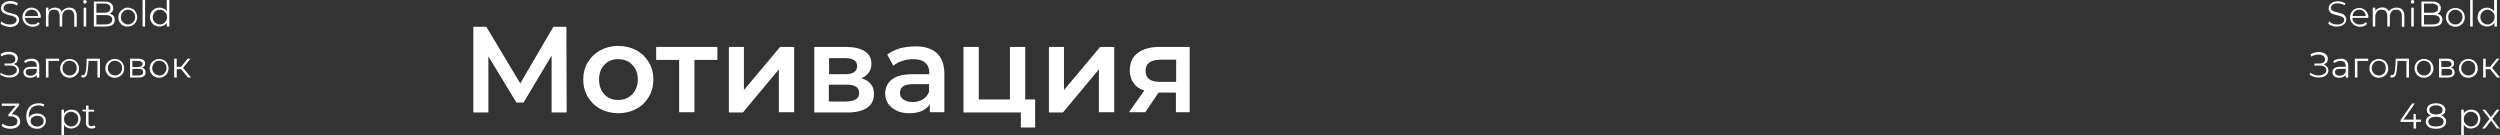 <?xml version="1.0" encoding="UTF-8"?> <!-- Generator: Adobe Illustrator 18.0.0, SVG Export Plug-In . SVG Version: 6.00 Build 0) --> <svg xmlns="http://www.w3.org/2000/svg" xmlns:xlink="http://www.w3.org/1999/xlink" id="Слой_1" x="0px" y="0px" viewBox="0 0 980.3 53.1" xml:space="preserve"><rect x="0" y="0" width="980.3" height="53.1" fill="#333333" stroke="none"/> <g> <g> <path fill="#FFFFFF" d="M1.7,10.1C1,9.9,0.5,9.6,0.2,9.2l0.4-0.8C0.9,8.8,1.4,9,2,9.3c0.6,0.2,1.2,0.3,1.8,0.3 c0.9,0,1.5-0.2,2-0.5c0.4-0.3,0.7-0.7,0.7-1.3c0-0.4-0.1-0.7-0.4-0.9C5.8,6.7,5.6,6.5,5.2,6.4C4.9,6.3,4.4,6.1,3.8,6 C3,5.8,2.4,5.6,2,5.4C1.6,5.3,1.2,5,0.9,4.6C0.6,4.3,0.4,3.8,0.4,3.2c0-0.5,0.1-0.9,0.4-1.4c0.3-0.4,0.7-0.7,1.2-1 c0.5-0.2,1.2-0.4,2-0.4c0.6,0,1.1,0.1,1.6,0.2c0.5,0.2,1,0.4,1.4,0.6L6.7,2.2C6.3,1.9,5.9,1.7,5.4,1.6C4.9,1.5,4.5,1.4,4,1.4 c-0.9,0-1.5,0.2-1.9,0.5S1.4,2.6,1.4,3.2c0,0.4,0.1,0.7,0.4,0.9C2,4.3,2.3,4.5,2.7,4.7s0.8,0.3,1.4,0.4c0.7,0.2,1.3,0.4,1.7,0.5 S6.7,6,7,6.4c0.3,0.3,0.5,0.8,0.5,1.4c0,0.5-0.1,0.9-0.4,1.4c-0.3,0.4-0.7,0.7-1.2,1c-0.6,0.2-1.2,0.4-2,0.4 C3.1,10.5,2.4,10.4,1.7,10.1z"></path> <path fill="#FFFFFF" d="M15.9,7H9.8c0.1,0.8,0.3,1.4,0.9,1.9c0.5,0.5,1.2,0.7,2,0.7c0.5,0,0.9-0.1,1.3-0.2s0.7-0.4,1-0.7l0.6,0.6 c-0.3,0.4-0.7,0.7-1.2,0.9c-0.5,0.2-1,0.3-1.6,0.3c-0.8,0-1.4-0.2-2-0.5c-0.6-0.3-1-0.8-1.4-1.3S8.8,7.4,8.8,6.7s0.2-1.4,0.5-1.9 c0.3-0.6,0.7-1,1.3-1.3C11.1,3.1,11.7,3,12.4,3c0.7,0,1.3,0.2,1.8,0.5c0.5,0.3,1,0.8,1.3,1.3s0.5,1.2,0.5,1.9L15.9,7z M10.6,4.5 c-0.5,0.5-0.8,1-0.8,1.8H15c-0.1-0.7-0.3-1.3-0.8-1.8c-0.5-0.5-1.1-0.7-1.8-0.7C11.7,3.8,11.1,4,10.6,4.5z"></path> <path fill="#FFFFFF" d="M29.3,3.8c0.5,0.5,0.8,1.3,0.8,2.4v4.3h-1V6.2c0-0.8-0.2-1.3-0.6-1.8c-0.4-0.4-0.9-0.6-1.6-0.6 c-0.8,0-1.4,0.2-1.8,0.7c-0.4,0.5-0.7,1.1-0.7,2v3.9h-1V6.2c0-0.8-0.2-1.3-0.6-1.8s-0.9-0.6-1.6-0.6c-0.8,0-1.4,0.2-1.8,0.7 C19.2,5,19,5.7,19,6.5v3.9h-1V3h1v1.3c0.3-0.4,0.6-0.8,1.1-1C20.5,3.1,21,3,21.6,3c0.6,0,1.2,0.1,1.6,0.4c0.5,0.3,0.8,0.6,1,1.2 c0.3-0.5,0.7-0.9,1.2-1.1C25.9,3.1,26.5,3,27.1,3C28.1,3,28.8,3.2,29.3,3.8z"></path> <path fill="#FFFFFF" d="M32.8,1.2c-0.1-0.1-0.2-0.3-0.2-0.5c0-0.2,0.1-0.3,0.2-0.5C32.9,0.1,33.1,0,33.3,0c0.2,0,0.4,0.1,0.5,0.2 C34,0.3,34,0.5,34,0.7c0,0.2-0.1,0.4-0.2,0.5c-0.1,0.1-0.3,0.2-0.5,0.2C33.1,1.4,32.9,1.3,32.8,1.2z M32.8,3h1v7.4h-1V3z"></path> <path fill="#FFFFFF" d="M44.5,6.2C44.8,6.6,45,7.1,45,7.8c0,0.8-0.3,1.5-0.9,1.9c-0.6,0.5-1.5,0.7-2.8,0.7h-4.5V0.6H41 c1.1,0,1.9,0.2,2.5,0.7c0.6,0.4,0.9,1.1,0.9,1.9c0,0.5-0.1,1-0.4,1.4c-0.3,0.4-0.6,0.7-1.1,0.8C43.6,5.5,44.1,5.8,44.5,6.2z M37.8,1.4V5h3.1c0.8,0,1.4-0.2,1.8-0.5c0.4-0.3,0.6-0.7,0.6-1.3s-0.2-1-0.6-1.3c-0.4-0.3-1-0.5-1.8-0.5H37.8z M43.3,9.1 c0.4-0.3,0.7-0.8,0.7-1.4c0-1.2-0.9-1.8-2.7-1.8h-3.5v3.7h3.5C42.2,9.5,42.8,9.4,43.3,9.1z"></path> <path fill="#FFFFFF" d="M48.2,10c-0.6-0.3-1-0.8-1.3-1.3s-0.5-1.2-0.5-1.9s0.2-1.4,0.5-1.9s0.8-1,1.3-1.3C48.8,3.1,49.4,3,50.1,3 c0.7,0,1.3,0.2,1.9,0.5c0.6,0.3,1,0.8,1.3,1.3c0.3,0.6,0.5,1.2,0.5,1.9s-0.2,1.4-0.5,1.9c-0.3,0.6-0.8,1-1.3,1.3s-1.2,0.5-1.9,0.5 C49.4,10.5,48.8,10.3,48.2,10z M51.6,9.2c0.4-0.2,0.7-0.6,1-1c0.2-0.4,0.4-0.9,0.4-1.5c0-0.6-0.1-1.1-0.4-1.5s-0.6-0.8-1-1 c-0.4-0.2-0.9-0.4-1.4-0.4c-0.5,0-1,0.1-1.4,0.4c-0.4,0.2-0.7,0.6-1,1c-0.2,0.4-0.4,0.9-0.4,1.5c0,0.6,0.1,1.1,0.4,1.5 c0.2,0.4,0.6,0.8,1,1c0.4,0.2,0.9,0.4,1.4,0.4C50.7,9.6,51.1,9.5,51.6,9.2z"></path> <path fill="#FFFFFF" d="M55.9,0h1v10.4h-1V0z"></path> <path fill="#FFFFFF" d="M66.4,0v10.4h-1V8.9c-0.3,0.5-0.7,0.9-1.2,1.1c-0.5,0.3-1,0.4-1.7,0.4c-0.7,0-1.3-0.2-1.9-0.5 s-1-0.8-1.3-1.3c-0.3-0.6-0.5-1.2-0.5-1.9c0-0.7,0.2-1.4,0.5-1.9c0.3-0.6,0.8-1,1.3-1.3S61.9,3,62.6,3c0.6,0,1.1,0.1,1.6,0.4 c0.5,0.2,0.9,0.6,1.2,1.1V0H66.4z M64.1,9.2c0.4-0.2,0.7-0.6,1-1c0.2-0.4,0.4-0.9,0.4-1.5c0-0.6-0.1-1.1-0.4-1.5 c-0.2-0.4-0.6-0.8-1-1c-0.4-0.2-0.9-0.4-1.4-0.4c-0.5,0-1,0.1-1.4,0.4c-0.4,0.2-0.7,0.6-1,1c-0.2,0.4-0.4,0.9-0.4,1.5 c0,0.6,0.1,1.1,0.4,1.5c0.2,0.4,0.6,0.8,1,1c0.4,0.2,0.9,0.4,1.4,0.4C63.2,9.6,63.7,9.5,64.1,9.2z"></path> <path fill="#FFFFFF" d="M6.9,26.1c0.4,0.4,0.6,0.9,0.6,1.5c0,0.6-0.2,1.1-0.5,1.5c-0.4,0.4-0.8,0.8-1.4,1 c-0.6,0.2-1.2,0.3-1.9,0.3c-0.7,0-1.3-0.1-1.9-0.3S0.5,29.6,0,29.2l0.4-0.7c0.4,0.4,0.9,0.6,1.5,0.8s1.1,0.3,1.7,0.3 c0.5,0,1-0.1,1.5-0.3c0.4-0.2,0.8-0.4,1.1-0.7c0.3-0.3,0.4-0.7,0.4-1.1c0-0.6-0.2-1-0.7-1.3c-0.4-0.3-1.1-0.5-1.9-0.5H1.8v-0.8h2 c0.7,0,1.2-0.1,1.6-0.4S6,23.7,6,23.2c0-0.6-0.2-1-0.7-1.4c-0.5-0.3-1.1-0.5-1.9-0.5c-0.5,0-0.9,0.1-1.4,0.2 c-0.5,0.1-0.9,0.3-1.4,0.6l-0.4-0.9c1-0.6,2-0.9,3.2-0.9c0.7,0,1.3,0.1,1.8,0.3c0.6,0.2,1,0.5,1.3,0.9c0.3,0.4,0.5,0.9,0.5,1.4 c0,0.5-0.1,1-0.4,1.4c-0.3,0.4-0.7,0.6-1.2,0.8C6.1,25.4,6.6,25.7,6.9,26.1z"></path> <path fill="#FFFFFF" d="M14.6,23.7c0.5,0.5,0.8,1.2,0.8,2.1v4.6h-1v-1.1c-0.2,0.4-0.6,0.7-1,0.9c-0.4,0.2-1,0.3-1.5,0.3 c-0.8,0-1.5-0.2-2-0.6c-0.5-0.4-0.7-0.9-0.7-1.6c0-0.6,0.2-1.1,0.7-1.5s1.2-0.6,2.2-0.6h2.3v-0.4c0-0.6-0.2-1.1-0.5-1.4 c-0.4-0.3-0.9-0.5-1.6-0.5c-0.5,0-0.9,0.1-1.3,0.2c-0.4,0.2-0.8,0.4-1.1,0.6L9.4,24c0.4-0.3,0.8-0.6,1.3-0.7 c0.5-0.2,1.1-0.3,1.7-0.3C13.3,23,14.1,23.2,14.6,23.7z M13.5,29.3c0.4-0.3,0.7-0.6,0.9-1.1V27H12c-1.3,0-1.9,0.4-1.9,1.3 c0,0.4,0.2,0.8,0.5,1s0.8,0.4,1.4,0.4C12.6,29.7,13.1,29.5,13.5,29.3z"></path> <path fill="#FFFFFF" d="M23.2,23.9H19v6.5h-1V23h5.2V23.9z"></path> <path fill="#FFFFFF" d="M25.4,30c-0.6-0.3-1-0.8-1.3-1.3s-0.5-1.2-0.5-1.9s0.2-1.4,0.5-1.9s0.8-1,1.3-1.3c0.6-0.3,1.2-0.5,1.9-0.5 c0.7,0,1.3,0.2,1.9,0.5c0.6,0.3,1,0.8,1.3,1.3c0.3,0.6,0.5,1.2,0.5,1.9s-0.2,1.4-0.5,1.9c-0.3,0.6-0.8,1-1.3,1.3 c-0.6,0.3-1.2,0.5-1.9,0.5C26.6,30.5,26,30.3,25.4,30z M28.7,29.2c0.4-0.2,0.7-0.6,1-1c0.2-0.4,0.4-0.9,0.4-1.5 c0-0.6-0.1-1.1-0.4-1.5s-0.6-0.8-1-1c-0.4-0.2-0.9-0.4-1.4-0.4c-0.5,0-1,0.1-1.4,0.4c-0.4,0.2-0.7,0.6-1,1 c-0.2,0.4-0.4,0.9-0.4,1.5c0,0.6,0.1,1.1,0.4,1.5c0.2,0.4,0.6,0.8,1,1c0.4,0.2,0.9,0.4,1.4,0.4C27.9,29.6,28.3,29.5,28.7,29.2z"></path> <path fill="#FFFFFF" d="M39.2,23v7.4h-1v-6.5h-3.5l-0.1,1.8c-0.1,1.5-0.3,2.7-0.5,3.5c-0.3,0.8-0.8,1.2-1.5,1.2 c-0.2,0-0.4,0-0.7-0.1l0.1-0.9c0.2,0,0.3,0.1,0.4,0.1c0.4,0,0.7-0.2,0.9-0.5c0.2-0.4,0.3-0.8,0.4-1.3c0.1-0.5,0.1-1.2,0.2-2.1 l0.1-2.6H39.2z"></path> <path fill="#FFFFFF" d="M43.1,30c-0.6-0.3-1-0.8-1.3-1.3s-0.5-1.2-0.5-1.9s0.2-1.4,0.5-1.9s0.8-1,1.3-1.3c0.6-0.3,1.2-0.5,1.9-0.5 c0.7,0,1.3,0.2,1.9,0.5c0.6,0.3,1,0.8,1.3,1.3c0.3,0.6,0.5,1.2,0.5,1.9s-0.2,1.4-0.5,1.9c-0.3,0.6-0.8,1-1.3,1.3 c-0.6,0.3-1.2,0.5-1.9,0.5C44.3,30.5,43.7,30.3,43.1,30z M46.5,29.2c0.4-0.2,0.7-0.6,1-1c0.2-0.4,0.4-0.9,0.4-1.5 c0-0.6-0.1-1.1-0.4-1.5s-0.6-0.8-1-1c-0.4-0.2-0.9-0.4-1.4-0.4c-0.5,0-1,0.1-1.4,0.4c-0.4,0.2-0.7,0.6-1,1 c-0.2,0.4-0.4,0.9-0.4,1.5c0,0.6,0.1,1.1,0.4,1.5c0.2,0.4,0.6,0.8,1,1c0.4,0.2,0.9,0.4,1.4,0.4C45.6,29.6,46,29.5,46.5,29.2z"></path> <path fill="#FFFFFF" d="M57.1,28.4c0,0.6-0.2,1.1-0.7,1.5c-0.5,0.3-1.2,0.5-2.1,0.5h-3.3V23h3.2c0.8,0,1.5,0.2,2,0.5 c0.5,0.3,0.7,0.8,0.7,1.4c0,0.4-0.1,0.7-0.3,1c-0.2,0.3-0.5,0.5-0.9,0.6C56.6,26.8,57.1,27.4,57.1,28.4z M51.9,26.3h2.2 c0.6,0,1-0.1,1.3-0.3s0.5-0.5,0.5-0.9c0-0.4-0.2-0.7-0.5-0.9c-0.3-0.2-0.7-0.3-1.3-0.3h-2.2V26.3z M55.6,29.3 c0.3-0.2,0.5-0.5,0.5-1c0-0.4-0.1-0.8-0.4-1c-0.3-0.2-0.7-0.3-1.4-0.3h-2.4v2.6h2.3C54.9,29.6,55.3,29.5,55.6,29.3z"></path> <path fill="#FFFFFF" d="M60.5,30c-0.6-0.3-1-0.8-1.3-1.3s-0.5-1.2-0.5-1.9s0.2-1.4,0.5-1.9s0.8-1,1.3-1.3c0.6-0.3,1.2-0.5,1.9-0.5 c0.7,0,1.3,0.2,1.9,0.5c0.6,0.3,1,0.8,1.3,1.3c0.3,0.6,0.5,1.2,0.5,1.9s-0.2,1.4-0.5,1.9c-0.3,0.6-0.8,1-1.3,1.3 c-0.6,0.3-1.2,0.5-1.9,0.5C61.8,30.5,61.1,30.3,60.5,30z M63.9,29.2c0.4-0.2,0.7-0.6,1-1c0.2-0.4,0.4-0.9,0.4-1.5 c0-0.6-0.1-1.1-0.4-1.5s-0.6-0.8-1-1c-0.4-0.2-0.9-0.4-1.4-0.4c-0.5,0-1,0.1-1.4,0.4c-0.4,0.2-0.7,0.6-1,1 c-0.2,0.4-0.4,0.9-0.4,1.5c0,0.6,0.1,1.1,0.4,1.5c0.2,0.4,0.6,0.8,1,1c0.4,0.2,0.9,0.4,1.4,0.4C63,29.6,63.5,29.5,63.9,29.2z"></path> <path fill="#FFFFFF" d="M71,27.1h-1.7v3.3h-1V23h1v3.2H71l2.6-3.2h1.1l-2.9,3.6l3.1,3.8h-1.2L71,27.1z"></path> <path fill="#FFFFFF" d="M7,45.6c0.6,0.5,0.9,1.2,0.9,2c0,0.6-0.1,1.1-0.4,1.5c-0.3,0.4-0.7,0.8-1.3,1s-1.2,0.4-2,0.4 c-0.8,0-1.5-0.1-2.1-0.3s-1.2-0.5-1.5-0.9L1,48.4c0.3,0.3,0.8,0.6,1.3,0.8c0.5,0.2,1.1,0.3,1.8,0.3c0.9,0,1.5-0.2,2-0.5 c0.5-0.3,0.7-0.8,0.7-1.4c0-0.6-0.2-1.1-0.7-1.4C5.6,45.8,5,45.6,4,45.6H3.3v-0.7l2.9-3.4H0.7v-0.9h6.8v0.7l-2.9,3.5 C5.6,44.8,6.4,45.1,7,45.6z"></path> <path fill="#FFFFFF" d="M16.4,44.9c0.5,0.2,0.9,0.6,1.2,1s0.4,1,0.4,1.5c0,0.6-0.2,1.1-0.5,1.6c-0.3,0.5-0.7,0.8-1.2,1.1 c-0.5,0.3-1.1,0.4-1.8,0.4c-1.3,0-2.3-0.4-3.1-1.3c-0.7-0.8-1.1-2-1.1-3.6c0-1,0.2-2,0.6-2.7c0.4-0.8,0.9-1.4,1.7-1.8 c0.7-0.4,1.6-0.6,2.5-0.6c0.4,0,0.8,0,1.2,0.1s0.8,0.2,1.1,0.4l-0.4,0.8c-0.5-0.3-1.1-0.5-1.9-0.5c-0.7,0-1.4,0.2-2,0.5 c-0.6,0.3-1,0.8-1.3,1.4c-0.3,0.6-0.5,1.3-0.5,2.2c0,0.2,0,0.5,0,0.8c0.2-0.5,0.6-0.9,1.2-1.2c0.6-0.3,1.2-0.5,1.9-0.5 C15.3,44.5,15.9,44.6,16.4,44.9z M16.4,49c0.5-0.4,0.7-0.9,0.7-1.5c0-0.6-0.2-1.1-0.7-1.5c-0.5-0.4-1.1-0.6-1.9-0.6 c-0.5,0-0.9,0.1-1.3,0.3c-0.4,0.2-0.7,0.4-0.9,0.7c-0.2,0.3-0.3,0.7-0.3,1.1c0,0.3,0.1,0.7,0.3,1s0.5,0.6,0.9,0.8 c0.4,0.2,0.9,0.3,1.5,0.3C15.3,49.6,15.9,49.4,16.4,49z"></path> <path fill="#FFFFFF" d="M29.8,43.4c0.6,0.3,1,0.8,1.3,1.3c0.3,0.6,0.5,1.2,0.5,1.9c0,0.7-0.2,1.4-0.5,2c-0.3,0.6-0.8,1-1.3,1.3 c-0.6,0.3-1.2,0.5-1.9,0.5c-0.6,0-1.1-0.1-1.6-0.4c-0.5-0.2-0.9-0.6-1.2-1.1v4.1h-1V43h1v1.5c0.3-0.5,0.7-0.9,1.2-1.1 c0.5-0.3,1-0.4,1.7-0.4C28.6,43,29.3,43.1,29.8,43.4z M29.3,49.2c0.4-0.2,0.7-0.6,1-1c0.2-0.4,0.4-0.9,0.4-1.5 c0-0.6-0.1-1.1-0.4-1.5c-0.2-0.4-0.6-0.8-1-1c-0.4-0.2-0.9-0.4-1.4-0.4c-0.5,0-1,0.1-1.4,0.4c-0.4,0.2-0.7,0.6-1,1 c-0.2,0.4-0.4,0.9-0.4,1.5c0,0.6,0.1,1.1,0.4,1.5c0.2,0.4,0.6,0.8,1,1c0.4,0.2,0.9,0.4,1.4,0.4C28.4,49.6,28.9,49.5,29.3,49.2z"></path> <path fill="#FFFFFF" d="M37.5,49.9c-0.2,0.2-0.4,0.3-0.7,0.4c-0.3,0.1-0.6,0.1-0.9,0.1c-0.7,0-1.2-0.2-1.6-0.6 c-0.4-0.4-0.6-0.9-0.6-1.6v-4.5h-1.3V43h1.3v-1.6h1V43h2.2v0.8h-2.2v4.4c0,0.4,0.1,0.8,0.3,1s0.5,0.3,0.9,0.3c0.2,0,0.4,0,0.6-0.1 s0.4-0.2,0.5-0.3L37.5,49.9z"></path> </g> <g> <path fill="#FFFFFF" d="M914.4,10.1c-0.7-0.2-1.2-0.5-1.5-0.9l0.4-0.8c0.4,0.4,0.8,0.6,1.4,0.9c0.6,0.2,1.2,0.3,1.8,0.3 c0.9,0,1.5-0.2,2-0.5c0.4-0.3,0.7-0.7,0.7-1.3c0-0.4-0.1-0.7-0.4-0.9c-0.2-0.2-0.5-0.4-0.9-0.5c-0.3-0.1-0.8-0.3-1.4-0.4 c-0.7-0.2-1.3-0.4-1.8-0.5c-0.4-0.2-0.8-0.4-1.1-0.8c-0.3-0.4-0.5-0.8-0.5-1.4c0-0.5,0.1-0.9,0.4-1.4c0.3-0.4,0.7-0.7,1.2-1 c0.5-0.2,1.2-0.4,2-0.4c0.6,0,1.1,0.1,1.6,0.2c0.5,0.2,1,0.4,1.4,0.6l-0.4,0.8c-0.4-0.3-0.8-0.5-1.3-0.6c-0.5-0.1-0.9-0.2-1.4-0.2 c-0.9,0-1.5,0.2-1.9,0.5c-0.4,0.3-0.7,0.8-0.7,1.3c0,0.4,0.1,0.7,0.4,0.9c0.2,0.2,0.5,0.4,0.9,0.5s0.8,0.3,1.4,0.4 c0.7,0.2,1.3,0.4,1.7,0.5s0.8,0.4,1.1,0.8c0.3,0.3,0.5,0.8,0.5,1.4c0,0.5-0.1,0.9-0.4,1.4c-0.3,0.4-0.7,0.7-1.2,1 c-0.6,0.2-1.2,0.4-2,0.4C915.8,10.5,915.1,10.4,914.4,10.1z"></path> <path fill="#FFFFFF" d="M928.6,7h-6.2c0.1,0.8,0.3,1.4,0.9,1.9c0.5,0.5,1.2,0.7,2,0.7c0.5,0,0.9-0.1,1.3-0.2s0.7-0.4,1-0.7 l0.6,0.6c-0.3,0.4-0.7,0.7-1.2,0.9c-0.5,0.2-1,0.3-1.6,0.3c-0.8,0-1.4-0.2-2-0.5s-1-0.8-1.4-1.3c-0.3-0.6-0.5-1.2-0.5-1.9 s0.2-1.4,0.5-1.9s0.7-1,1.3-1.3c0.5-0.3,1.2-0.5,1.8-0.5s1.3,0.2,1.8,0.5c0.5,0.3,1,0.8,1.3,1.3c0.3,0.6,0.5,1.2,0.5,1.9L928.6,7z M923.3,4.5c-0.5,0.5-0.8,1-0.8,1.8h5.2c-0.1-0.7-0.3-1.3-0.8-1.8c-0.5-0.5-1.1-0.7-1.8-0.7C924.3,3.8,923.8,4,923.3,4.5z"></path> <path fill="#FFFFFF" d="M942,3.8c0.5,0.5,0.8,1.3,0.8,2.4v4.3h-1V6.2c0-0.8-0.2-1.3-0.6-1.8c-0.4-0.4-0.9-0.6-1.6-0.6 c-0.8,0-1.4,0.2-1.8,0.7c-0.4,0.5-0.7,1.1-0.7,2v3.9h-1V6.2c0-0.8-0.2-1.3-0.6-1.8c-0.4-0.4-0.9-0.6-1.6-0.6 c-0.8,0-1.4,0.2-1.8,0.7c-0.4,0.5-0.7,1.1-0.7,2v3.9h-1V3h1v1.3c0.3-0.4,0.6-0.8,1.1-1c0.5-0.2,1-0.4,1.6-0.4 c0.6,0,1.2,0.1,1.6,0.4c0.5,0.3,0.8,0.6,1,1.2c0.3-0.5,0.7-0.9,1.2-1.1s1.1-0.4,1.7-0.4C940.8,3,941.5,3.2,942,3.8z"></path> <path fill="#FFFFFF" d="M945.5,1.2c-0.1-0.1-0.2-0.3-0.2-0.5c0-0.2,0.1-0.3,0.2-0.5c0.1-0.1,0.3-0.2,0.5-0.2s0.4,0.1,0.5,0.2 c0.1,0.1,0.2,0.3,0.2,0.5c0,0.2-0.1,0.4-0.2,0.5c-0.1,0.1-0.3,0.2-0.5,0.2S945.6,1.3,945.5,1.2z M945.5,3h1v7.4h-1V3z"></path> <path fill="#FFFFFF" d="M957.2,6.2c0.3,0.4,0.5,0.9,0.5,1.6c0,0.8-0.3,1.5-0.9,1.9c-0.6,0.5-1.5,0.7-2.8,0.7h-4.5V0.6h4.2 c1.1,0,1.9,0.2,2.5,0.7c0.6,0.4,0.9,1.1,0.9,1.9c0,0.5-0.1,1-0.4,1.4s-0.6,0.7-1.1,0.8C956.3,5.5,956.8,5.8,957.2,6.2z M950.5,1.4 V5h3.1c0.8,0,1.4-0.2,1.8-0.5c0.4-0.3,0.6-0.7,0.6-1.3s-0.2-1-0.6-1.3c-0.4-0.3-1-0.5-1.8-0.5H950.5z M956,9.1 c0.4-0.3,0.7-0.8,0.7-1.4c0-1.2-0.9-1.8-2.7-1.8h-3.5v3.7h3.5C954.9,9.5,955.5,9.4,956,9.1z"></path> <path fill="#FFFFFF" d="M960.9,10c-0.6-0.3-1-0.8-1.3-1.3c-0.3-0.6-0.5-1.2-0.5-1.9s0.2-1.4,0.5-1.9c0.3-0.6,0.8-1,1.3-1.3 c0.6-0.3,1.2-0.5,1.9-0.5s1.3,0.2,1.9,0.5c0.6,0.3,1,0.8,1.3,1.3c0.3,0.6,0.5,1.2,0.5,1.9s-0.2,1.4-0.5,1.9 c-0.3,0.6-0.8,1-1.3,1.3s-1.2,0.5-1.9,0.5S961.5,10.3,960.9,10z M964.2,9.2c0.4-0.2,0.7-0.6,1-1c0.2-0.4,0.4-0.9,0.4-1.5 c0-0.6-0.1-1.1-0.4-1.5s-0.6-0.8-1-1c-0.4-0.2-0.9-0.4-1.4-0.4s-1,0.1-1.4,0.4c-0.4,0.2-0.7,0.6-1,1s-0.4,0.9-0.4,1.5 c0,0.6,0.1,1.1,0.4,1.5c0.2,0.4,0.6,0.8,1,1c0.4,0.2,0.9,0.4,1.4,0.4S963.8,9.5,964.2,9.2z"></path> <path fill="#FFFFFF" d="M968.6,0h1v10.4h-1V0z"></path> <path fill="#FFFFFF" d="M979.1,0v10.4h-1V8.9c-0.3,0.5-0.7,0.9-1.2,1.1c-0.5,0.3-1,0.4-1.7,0.4c-0.7,0-1.3-0.2-1.9-0.5 c-0.6-0.3-1-0.8-1.3-1.3c-0.3-0.6-0.5-1.2-0.5-1.9c0-0.7,0.2-1.4,0.5-1.9c0.3-0.6,0.8-1,1.3-1.3c0.6-0.3,1.2-0.5,1.9-0.5 c0.6,0,1.1,0.1,1.6,0.4s0.9,0.6,1.2,1.1V0H979.1z M976.8,9.2c0.4-0.2,0.7-0.6,1-1c0.2-0.4,0.4-0.9,0.4-1.5c0-0.6-0.1-1.1-0.4-1.5 s-0.6-0.8-1-1c-0.4-0.2-0.9-0.4-1.4-0.4c-0.5,0-1,0.1-1.4,0.4c-0.4,0.2-0.7,0.6-1,1s-0.4,0.9-0.4,1.5c0,0.6,0.1,1.1,0.4,1.5 c0.2,0.4,0.6,0.8,1,1c0.4,0.2,0.9,0.4,1.4,0.4C975.9,9.6,976.4,9.5,976.8,9.2z"></path> <path fill="#FFFFFF" d="M912.4,26.1c0.4,0.4,0.6,0.9,0.6,1.5c0,0.6-0.2,1.1-0.5,1.5c-0.4,0.4-0.8,0.8-1.4,1 c-0.6,0.2-1.2,0.3-1.9,0.3c-0.7,0-1.3-0.1-1.9-0.3s-1.2-0.5-1.7-0.9l0.4-0.7c0.4,0.4,0.9,0.6,1.5,0.8s1.1,0.3,1.7,0.3 c0.5,0,1-0.1,1.5-0.3s0.8-0.4,1.1-0.7c0.3-0.3,0.4-0.7,0.4-1.1c0-0.6-0.2-1-0.7-1.3c-0.4-0.3-1.1-0.5-1.9-0.5h-2.1v-0.8h2 c0.7,0,1.2-0.1,1.6-0.4c0.4-0.3,0.6-0.7,0.6-1.2c0-0.6-0.2-1-0.7-1.4c-0.5-0.3-1.1-0.5-1.9-0.5c-0.5,0-0.9,0.1-1.4,0.2 c-0.5,0.1-0.9,0.3-1.4,0.6l-0.3-0.9c1-0.6,2-0.9,3.2-0.9c0.7,0,1.3,0.1,1.8,0.3s1,0.5,1.3,0.9c0.3,0.4,0.5,0.9,0.5,1.4 c0,0.5-0.1,1-0.4,1.4c-0.3,0.4-0.7,0.6-1.2,0.8C911.5,25.4,912,25.7,912.4,26.1z"></path> <path fill="#FFFFFF" d="M920,23.7c0.5,0.5,0.8,1.2,0.8,2.1v4.6h-1v-1.1c-0.2,0.4-0.6,0.7-1,0.9s-1,0.3-1.5,0.3 c-0.8,0-1.5-0.2-2-0.6c-0.5-0.4-0.7-0.9-0.7-1.6c0-0.6,0.2-1.1,0.7-1.5c0.5-0.4,1.2-0.6,2.2-0.6h2.3v-0.4c0-0.6-0.2-1.1-0.5-1.4 s-0.9-0.5-1.6-0.5c-0.5,0-0.9,0.1-1.3,0.2c-0.4,0.2-0.8,0.4-1.1,0.6l-0.4-0.7c0.4-0.3,0.8-0.6,1.3-0.7s1.1-0.3,1.7-0.3 C918.8,23,919.5,23.2,920,23.7z M918.9,29.3c0.4-0.3,0.7-0.6,0.9-1.1V27h-2.3c-1.3,0-1.9,0.4-1.9,1.3c0,0.4,0.2,0.8,0.5,1 c0.3,0.2,0.8,0.4,1.4,0.4C918,29.7,918.5,29.5,918.9,29.3z"></path> <path fill="#FFFFFF" d="M928.6,23.9h-4.2v6.5h-1V23h5.2V23.9z"></path> <path fill="#FFFFFF" d="M930.9,30c-0.6-0.3-1-0.8-1.3-1.3c-0.3-0.6-0.5-1.2-0.5-1.9s0.2-1.4,0.5-1.9c0.3-0.6,0.8-1,1.3-1.3 c0.6-0.3,1.2-0.5,1.9-0.5c0.7,0,1.3,0.2,1.9,0.5c0.6,0.3,1,0.8,1.3,1.3c0.3,0.6,0.5,1.2,0.5,1.9s-0.2,1.4-0.5,1.9 c-0.3,0.6-0.8,1-1.3,1.3c-0.6,0.3-1.2,0.5-1.9,0.5C932.1,30.5,931.4,30.3,930.9,30z M934.2,29.2c0.4-0.2,0.7-0.6,1-1 c0.2-0.4,0.3-0.9,0.3-1.5c0-0.6-0.1-1.1-0.3-1.5s-0.6-0.8-1-1c-0.4-0.2-0.9-0.4-1.4-0.4c-0.5,0-1,0.1-1.4,0.4 c-0.4,0.2-0.7,0.6-1,1c-0.2,0.4-0.4,0.9-0.4,1.5c0,0.6,0.1,1.1,0.4,1.5c0.2,0.4,0.6,0.8,1,1c0.4,0.2,0.9,0.4,1.4,0.4 C933.3,29.6,933.8,29.5,934.2,29.2z"></path> <path fill="#FFFFFF" d="M944.6,23v7.4h-1v-6.5h-3.5l-0.1,1.8c-0.1,1.5-0.3,2.7-0.5,3.5c-0.3,0.8-0.8,1.2-1.5,1.2 c-0.2,0-0.4,0-0.7-0.1l0.1-0.9c0.2,0,0.3,0.1,0.4,0.1c0.4,0,0.7-0.2,0.9-0.5c0.2-0.4,0.3-0.8,0.4-1.3c0.1-0.5,0.1-1.2,0.2-2.1 l0.1-2.6H944.6z"></path> <path fill="#FFFFFF" d="M948.6,30c-0.6-0.3-1-0.8-1.3-1.3c-0.3-0.6-0.5-1.2-0.5-1.9s0.2-1.4,0.5-1.9c0.3-0.6,0.8-1,1.3-1.3 c0.6-0.3,1.2-0.5,1.9-0.5c0.7,0,1.3,0.2,1.9,0.5c0.6,0.3,1,0.8,1.3,1.3c0.3,0.6,0.5,1.2,0.5,1.9s-0.2,1.4-0.5,1.9 c-0.3,0.6-0.8,1-1.3,1.3c-0.6,0.3-1.2,0.5-1.9,0.5C949.8,30.5,949.1,30.3,948.6,30z M951.9,29.2c0.4-0.2,0.7-0.6,1-1 c0.2-0.4,0.3-0.9,0.3-1.5c0-0.6-0.1-1.1-0.3-1.5s-0.6-0.8-1-1c-0.4-0.2-0.9-0.4-1.4-0.4c-0.5,0-1,0.1-1.4,0.4 c-0.4,0.2-0.7,0.6-1,1c-0.2,0.4-0.4,0.9-0.4,1.5c0,0.6,0.1,1.1,0.4,1.5c0.2,0.4,0.6,0.8,1,1c0.4,0.2,0.9,0.4,1.4,0.4 C951,29.6,951.5,29.5,951.9,29.2z"></path> <path fill="#FFFFFF" d="M962.5,28.4c0,0.6-0.2,1.1-0.7,1.5c-0.5,0.3-1.2,0.5-2.1,0.5h-3.3V23h3.2c0.8,0,1.5,0.2,2,0.5 c0.5,0.3,0.7,0.8,0.7,1.4c0,0.4-0.1,0.7-0.3,1c-0.2,0.3-0.5,0.5-0.9,0.6C962,26.8,962.5,27.4,962.5,28.4z M957.3,26.3h2.2 c0.6,0,1-0.1,1.3-0.3c0.3-0.2,0.5-0.5,0.5-0.9c0-0.4-0.2-0.7-0.5-0.9c-0.3-0.2-0.7-0.3-1.3-0.3h-2.2V26.3z M961.1,29.3 c0.3-0.2,0.5-0.5,0.5-1c0-0.4-0.1-0.8-0.4-1s-0.7-0.3-1.4-0.3h-2.4v2.6h2.3C960.3,29.6,960.8,29.5,961.1,29.3z"></path> <path fill="#FFFFFF" d="M966,30c-0.6-0.3-1-0.8-1.3-1.3c-0.3-0.6-0.5-1.2-0.5-1.9s0.2-1.4,0.5-1.9c0.3-0.6,0.8-1,1.3-1.3 c0.6-0.3,1.2-0.5,1.9-0.5c0.7,0,1.3,0.2,1.9,0.5c0.6,0.3,1,0.8,1.3,1.3c0.3,0.6,0.5,1.2,0.5,1.9s-0.2,1.4-0.5,1.9 c-0.3,0.6-0.8,1-1.3,1.3c-0.6,0.3-1.2,0.5-1.9,0.5C967.2,30.5,966.5,30.3,966,30z M969.3,29.2c0.4-0.2,0.7-0.6,1-1 c0.2-0.4,0.3-0.9,0.3-1.5c0-0.6-0.1-1.1-0.3-1.5s-0.6-0.8-1-1c-0.4-0.2-0.9-0.4-1.4-0.4c-0.5,0-1,0.1-1.4,0.4 c-0.4,0.2-0.7,0.6-1,1c-0.2,0.4-0.4,0.9-0.4,1.5c0,0.6,0.1,1.1,0.4,1.5c0.2,0.4,0.6,0.8,1,1c0.4,0.2,0.9,0.4,1.4,0.4 C968.4,29.6,968.9,29.5,969.3,29.2z"></path> <path fill="#FFFFFF" d="M976.4,27.1h-1.7v3.3h-1V23h1v3.2h1.7L979,23h1.1l-2.9,3.6l3.1,3.8h-1.2L976.4,27.1z"></path> <path fill="#FFFFFF" d="M949.4,47.8h-2v2.6h-1v-2.6h-5.1v-0.7l4.5-6.5h1.1l-4.4,6.3h3.9v-2.2h0.9v2.2h2V47.8z"></path> <path fill="#FFFFFF" d="M958.7,46.2c0.3,0.4,0.5,0.9,0.5,1.5c0,0.6-0.2,1.1-0.5,1.5c-0.3,0.4-0.8,0.7-1.4,1 c-0.6,0.2-1.3,0.3-2.1,0.3s-1.5-0.1-2.1-0.3c-0.6-0.2-1.1-0.6-1.4-1c-0.3-0.4-0.5-0.9-0.5-1.5c0-0.6,0.2-1.1,0.5-1.5 c0.3-0.4,0.8-0.7,1.5-0.9c-0.5-0.2-0.9-0.5-1.2-0.9c-0.3-0.4-0.4-0.8-0.4-1.3c0-0.5,0.1-1,0.4-1.4s0.7-0.7,1.3-0.9 s1.2-0.3,1.9-0.3s1.4,0.1,1.9,0.3s1,0.5,1.3,0.9s0.5,0.8,0.5,1.4c0,0.5-0.1,0.9-0.4,1.3c-0.3,0.4-0.7,0.7-1.2,0.9 C957.9,45.5,958.4,45.8,958.7,46.2z M957.4,49.1c0.5-0.4,0.8-0.8,0.8-1.4c0-0.6-0.3-1.1-0.8-1.4c-0.5-0.4-1.3-0.5-2.2-0.5 s-1.7,0.2-2.2,0.5c-0.5,0.3-0.8,0.8-0.8,1.4c0,0.6,0.3,1.1,0.8,1.4c0.5,0.4,1.2,0.5,2.2,0.5S956.9,49.4,957.4,49.1z M953.3,44.4 c0.5,0.3,1.1,0.5,1.9,0.5s1.5-0.2,1.9-0.5c0.5-0.3,0.7-0.7,0.7-1.3c0-0.5-0.2-1-0.7-1.3c-0.5-0.3-1.1-0.5-1.9-0.5 c-0.8,0-1.5,0.2-1.9,0.5s-0.7,0.7-0.7,1.3C952.6,43.7,952.8,44.1,953.3,44.4z"></path> <path fill="#FFFFFF" d="M970.8,43.4c0.6,0.3,1,0.8,1.3,1.3c0.3,0.6,0.5,1.2,0.5,1.9c0,0.7-0.2,1.4-0.5,2c-0.3,0.6-0.8,1-1.3,1.3 c-0.6,0.3-1.2,0.5-1.9,0.5c-0.6,0-1.1-0.1-1.6-0.4s-0.9-0.6-1.2-1.1v4.1h-1V43h1v1.5c0.3-0.5,0.7-0.9,1.2-1.1 c0.5-0.3,1-0.4,1.7-0.4C969.6,43,970.3,43.1,970.8,43.4z M970.3,49.2c0.4-0.2,0.7-0.6,1-1c0.2-0.4,0.4-0.9,0.4-1.5 c0-0.6-0.1-1.1-0.4-1.5c-0.2-0.4-0.6-0.8-1-1c-0.4-0.2-0.9-0.4-1.4-0.4c-0.5,0-1,0.1-1.4,0.4c-0.4,0.2-0.7,0.6-1,1 c-0.2,0.4-0.4,0.9-0.4,1.5c0,0.6,0.1,1.1,0.4,1.5c0.2,0.4,0.6,0.8,1,1c0.4,0.2,0.9,0.4,1.4,0.4C969.4,49.6,969.9,49.5,970.3,49.2z "></path> <path fill="#FFFFFF" d="M979.1,50.4l-2.3-3.1l-2.4,3.1h-1.1l2.9-3.8l-2.8-3.6h1.1l2.2,2.9L979,43h1.1l-2.8,3.6l2.9,3.8H979.1z"></path> </g> <g> <path fill="#FFFFFF" d="M216.3,44.1l0-22.3l-11,18.4h-2.8l-11-18.1v22h-5.9V10.5h5.1l13.3,22.2L217,10.5h5.1l0.1,33.6H216.3z"></path> <path fill="#FFFFFF" d="M235.4,42.7c-2.1-1.1-3.7-2.7-4.9-4.7c-1.2-2-1.8-4.3-1.8-6.8c0-2.5,0.6-4.8,1.8-6.8 c1.2-2,2.8-3.5,4.9-4.7c2.1-1.1,4.4-1.7,7-1.7c2.6,0,5,0.6,7.1,1.7c2.1,1.1,3.7,2.7,4.9,4.7c1.2,2,1.8,4.2,1.8,6.8 c0,2.5-0.6,4.8-1.8,6.8c-1.2,2-2.8,3.6-4.9,4.7c-2.1,1.1-4.4,1.7-7.1,1.7C239.8,44.4,237.4,43.8,235.4,42.7z M247.9,37 c1.4-1.5,2.2-3.4,2.2-5.8c0-2.4-0.7-4.3-2.2-5.8c-1.4-1.5-3.3-2.2-5.5-2.2s-4,0.7-5.4,2.2c-1.4,1.5-2.1,3.4-2.1,5.8 c0,2.4,0.7,4.3,2.1,5.8s3.2,2.2,5.4,2.2S246.4,38.5,247.9,37z"></path> <path fill="#FFFFFF" d="M281.3,23.5h-9v20.5h-6V23.5h-9v-5.1h24V23.5z"></path> <path fill="#FFFFFF" d="M285.7,18.4h6v16.9l14.2-16.9h5.5v25.6h-6V27.2l-14.1,16.9h-5.5V18.4z"></path> <path fill="#FFFFFF" d="M342.7,36.9c0,2.3-0.9,4.1-2.6,5.3s-4.3,1.9-7.7,1.9h-13.1V18.4h12.5c3.1,0,5.6,0.6,7.3,1.7 c1.8,1.2,2.6,2.8,2.6,4.9c0,1.3-0.3,2.4-1,3.4c-0.7,1-1.7,1.7-2.9,2.3C341.1,31.7,342.7,33.7,342.7,36.9z M325.1,29.1h6.3 c3.1,0,4.7-1.1,4.7-3.2c0-2.1-1.6-3.1-4.7-3.1h-6.3V29.1z M336.9,36.5c0-1.1-0.4-2-1.2-2.5s-2-0.8-3.6-0.8h-7.1v6.6h6.9 C335.2,39.7,336.9,38.6,336.9,36.5z"></path> <path fill="#FFFFFF" d="M367.3,20.8c2,1.8,3,4.5,3,8.2v15h-5.7v-3.1c-0.7,1.1-1.8,2-3.1,2.6c-1.4,0.6-3,0.9-4.9,0.9s-3.6-0.3-5-1 c-1.4-0.7-2.6-1.6-3.3-2.7c-0.8-1.2-1.2-2.5-1.2-4c0-2.3,0.9-4.2,2.6-5.5c1.7-1.4,4.4-2.1,8.1-2.1h6.6v-0.4c0-1.8-0.5-3.2-1.6-4.1 c-1.1-1-2.7-1.4-4.8-1.4c-1.4,0-2.9,0.2-4.2,0.7c-1.4,0.4-2.6,1.1-3.5,1.9l-2.4-4.4c1.3-1,3-1.8,4.8-2.4c1.9-0.5,3.9-0.8,6-0.8 C362.4,18.1,365.3,19,367.3,20.8z M361.8,39c1.2-0.7,2-1.7,2.5-3v-3h-6.2c-3.5,0-5.2,1.1-5.2,3.4c0,1.1,0.4,2,1.3,2.6 c0.9,0.6,2.1,1,3.6,1C359.3,40,360.7,39.7,361.8,39z"></path> <path fill="#FFFFFF" d="M405.9,39v11h-5.6v-5.9h-22.5V18.4h6V39H396V18.4h6V39H405.9z"></path> <path fill="#FFFFFF" d="M411.2,18.4h6v16.9l14.2-16.9h5.5v25.6h-6V27.2l-14.1,16.9h-5.5V18.4z"></path> <path fill="#FFFFFF" d="M466.5,18.4v25.6h-5.4v-7.7h-6.8l-5.2,7.7h-6.4l6-8.5c-1.9-0.6-3.3-1.6-4.2-3c-1-1.3-1.5-3-1.5-4.9 c0-2.9,1-5.2,3.1-6.8c2.1-1.6,4.9-2.4,8.6-2.4H466.5z M449.2,27.8c0,2.9,1.9,4.3,5.6,4.3h6.4v-8.7H455 C451.1,23.5,449.2,24.9,449.2,27.8z"></path> </g> </g> </svg> 